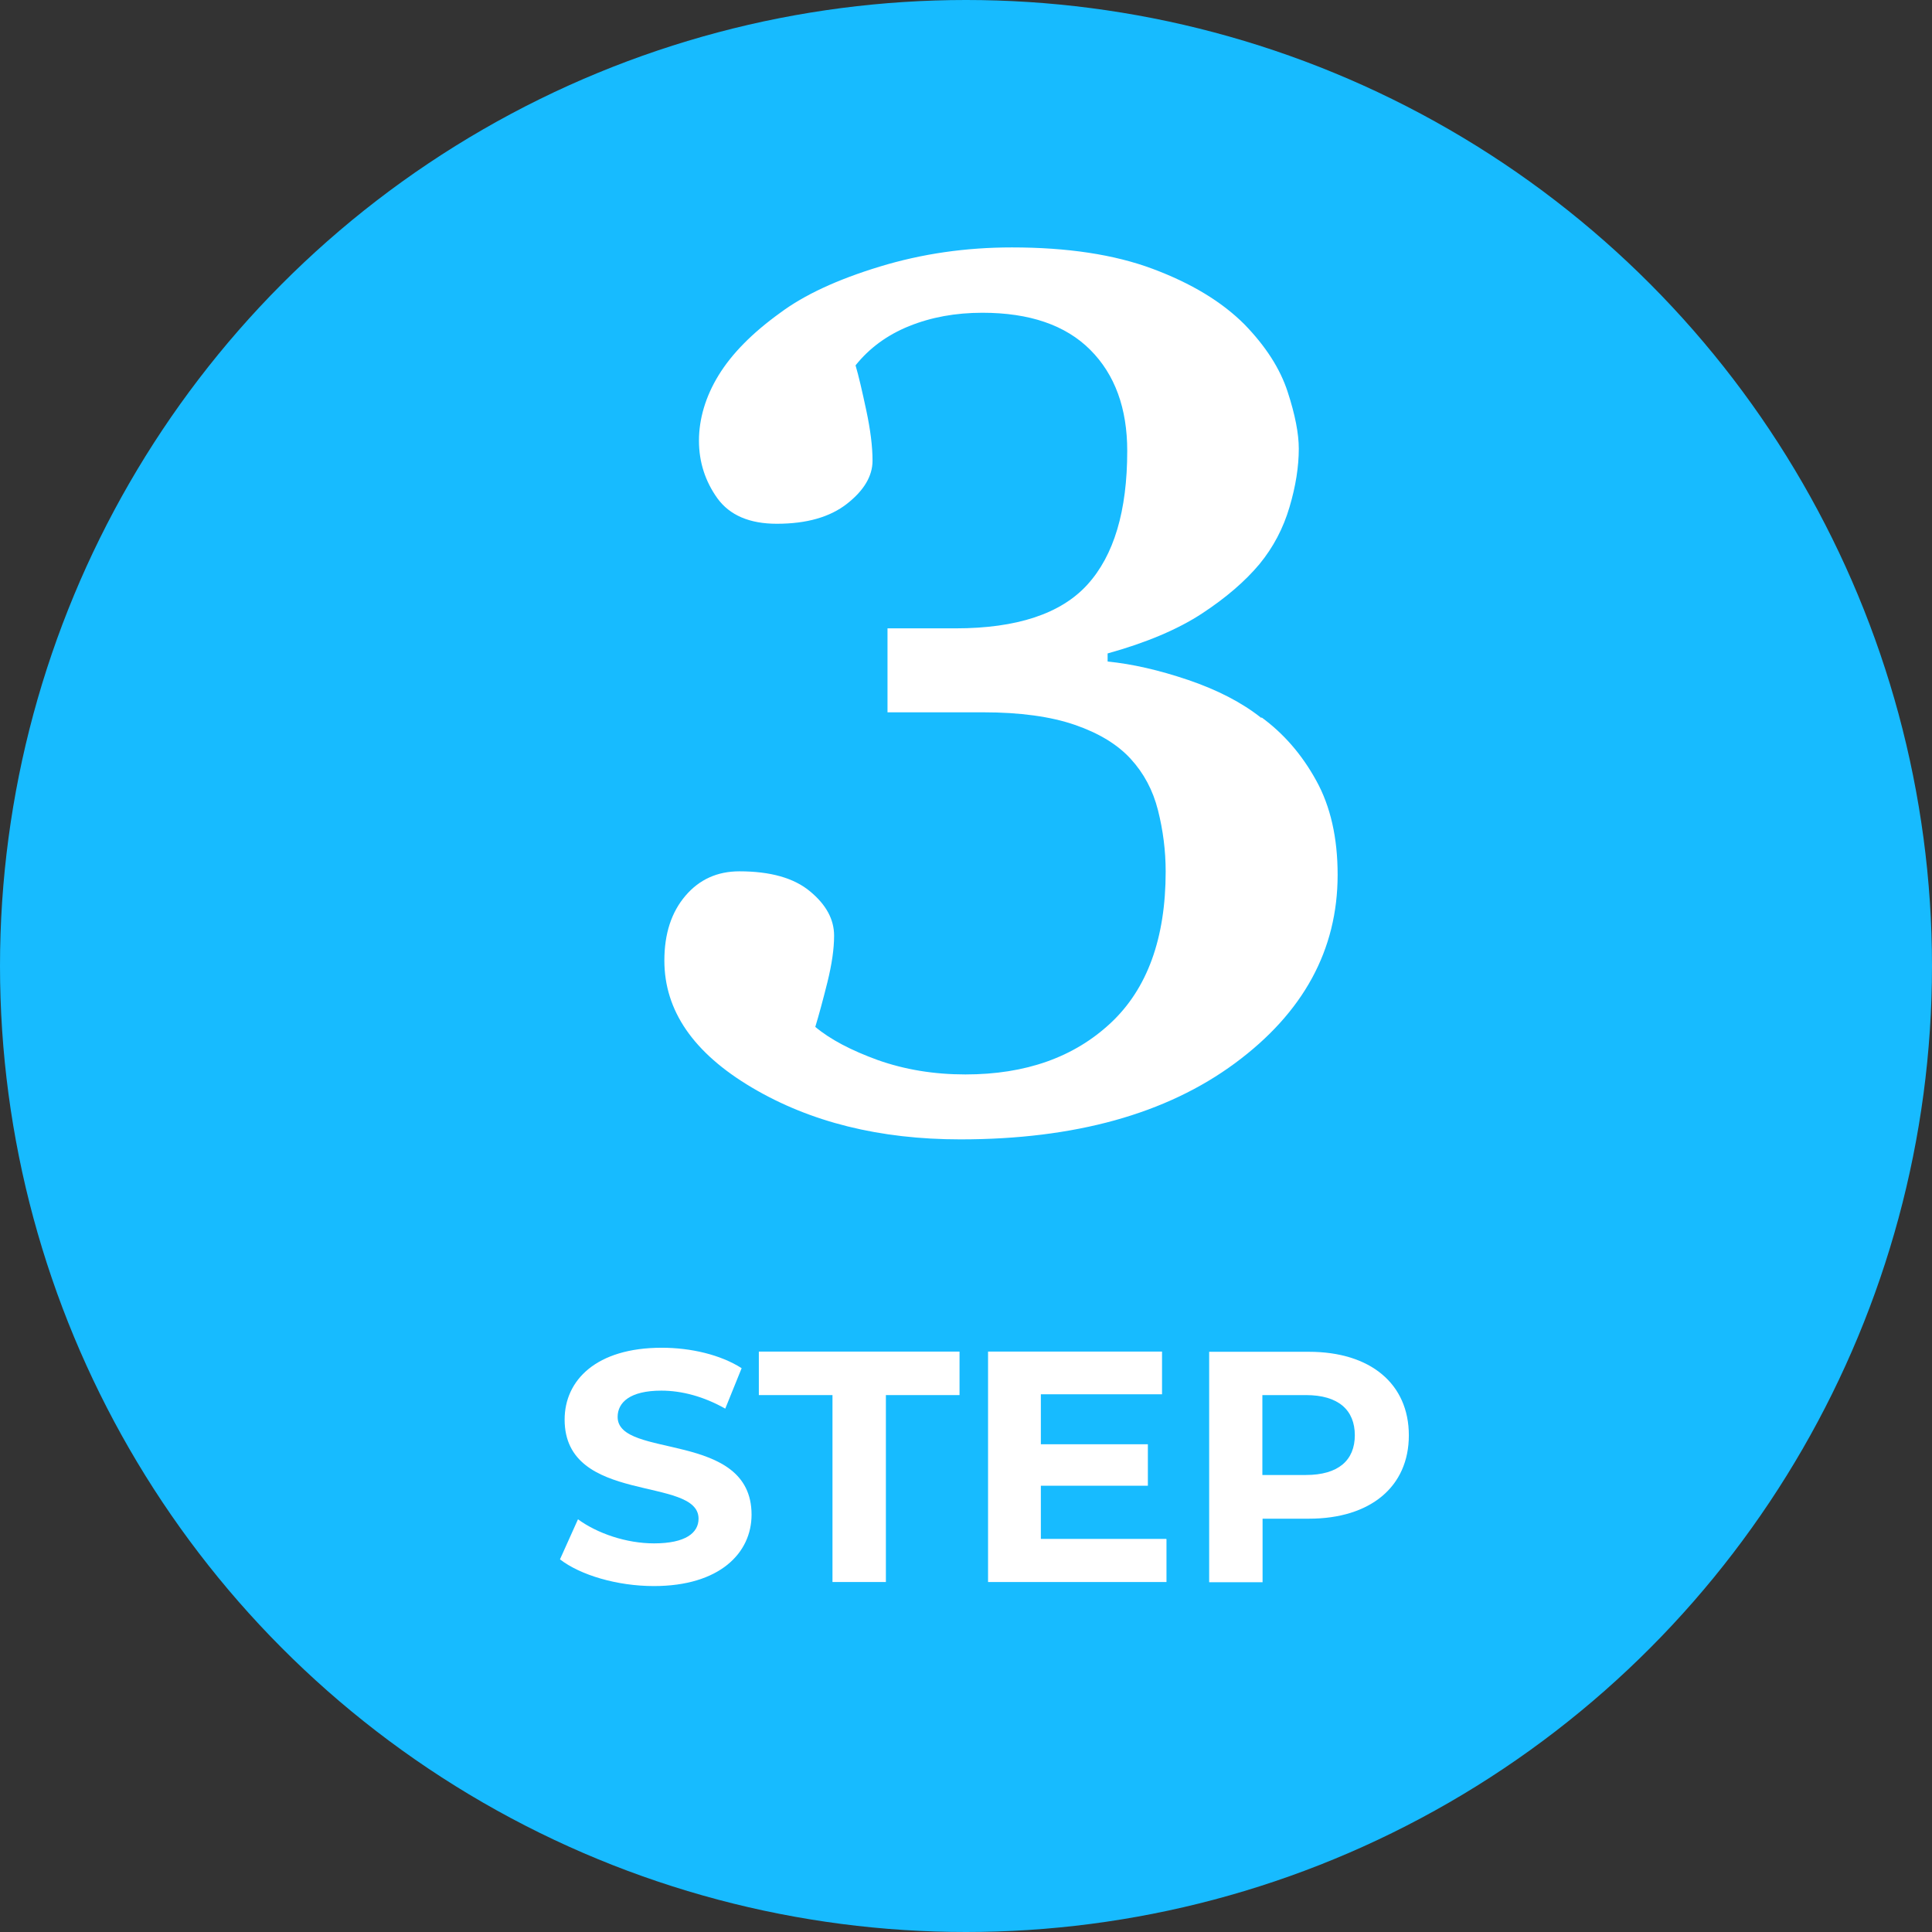 <?xml version="1.0" encoding="UTF-8"?>
<svg xmlns="http://www.w3.org/2000/svg" width="95.5" height="95.5" viewBox="0 0 95.5 95.5">
  <rect x="0" y="0" width="95.5" height="95.5" fill="#333333" stroke="none"/>
  <defs>
    <style>
      .d {
        fill: #fff;
      }

      .e {
        fill: #17bbff;
      }
    </style>
  </defs>
  <g id="a" data-name="Layer 1"/>
  <g id="b" data-name="Layer 2">
    <g id="c" data-name="Layer 1">
      <g>
        <circle class="e" cx="47.75" cy="47.75" r="47.75"/>
        <g>
          <path class="d" d="M62.36,35.46c1.09,.8,1.99,1.83,2.7,3.12,.71,1.28,1.06,2.84,1.06,4.66,0,3.71-1.69,6.82-5.08,9.32-3.39,2.5-7.91,3.76-13.57,3.76-3.98,0-7.41-.85-10.3-2.56-2.89-1.71-4.33-3.8-4.33-6.28,0-1.33,.35-2.39,1.04-3.2,.69-.81,1.58-1.21,2.67-1.21,1.53,0,2.7,.33,3.49,.99,.8,.66,1.19,1.39,1.19,2.19,0,.65-.11,1.41-.33,2.3-.22,.88-.42,1.62-.6,2.21,.74,.62,1.77,1.16,3.09,1.64,1.33,.47,2.77,.71,4.33,.71,2.98,0,5.37-.85,7.18-2.54,1.81-1.69,2.72-4.19,2.72-7.49,0-1.03-.13-2.04-.38-3.03-.25-.99-.7-1.83-1.35-2.54-.65-.71-1.57-1.27-2.76-1.68-1.19-.41-2.7-.62-4.53-.62h-4.73v-4.15h3.36c3.03,0,5.21-.72,6.52-2.16,1.31-1.44,1.97-3.64,1.97-6.61,0-2.11-.61-3.78-1.83-5-1.22-1.22-3-1.83-5.33-1.83-1.33,0-2.53,.22-3.62,.66-1.09,.44-1.97,1.09-2.65,1.94,.15,.5,.32,1.24,.53,2.22,.21,.98,.31,1.81,.31,2.49,0,.76-.42,1.47-1.26,2.13s-2,.99-3.47,.99c-1.35,0-2.33-.42-2.94-1.26-.6-.84-.91-1.79-.91-2.85s.32-2.17,.97-3.23c.65-1.06,1.66-2.09,3.05-3.09,1.18-.88,2.81-1.64,4.91-2.28s4.27-.95,6.54-.95c2.74,0,5.06,.35,6.96,1.06,1.9,.71,3.41,1.62,4.53,2.74,1.06,1.09,1.77,2.2,2.14,3.34,.37,1.13,.55,2.07,.55,2.81,0,.88-.15,1.85-.46,2.89-.31,1.05-.8,1.98-1.48,2.81-.71,.85-1.66,1.67-2.85,2.45-1.19,.78-2.75,1.44-4.66,1.97v.4c1.21,.12,2.53,.42,3.98,.91,1.44,.49,2.65,1.11,3.62,1.88Z"/>
          <path class="d" d="M27.68,77.08l.89-1.98c.96,.7,2.39,1.19,3.76,1.19,1.56,0,2.2-.52,2.2-1.22,0-2.13-6.62-.67-6.62-4.9,0-1.94,1.56-3.55,4.8-3.55,1.43,0,2.9,.34,3.95,1.01l-.81,2c-1.06-.6-2.15-.89-3.16-.89-1.56,0-2.16,.59-2.16,1.3,0,2.1,6.62,.65,6.62,4.83,0,1.9-1.58,3.53-4.83,3.53-1.81,0-3.63-.54-4.64-1.32Z"/>
          <path class="d" d="M41.15,68.96h-3.64v-2.15h9.92v2.15h-3.64v9.24h-2.64v-9.24Z"/>
          <path class="d" d="M57.66,76.09v2.11h-8.82v-11.39h8.6v2.11h-5.99v2.47h5.29v2.05h-5.29v2.63h6.2Z"/>
          <path class="d" d="M69.64,70.95c0,2.54-1.9,4.12-4.94,4.12h-2.29v3.14h-2.64v-11.39h4.93c3.04,0,4.94,1.58,4.94,4.13Zm-2.67,0c0-1.25-.81-1.99-2.42-1.99h-2.15v3.95h2.15c1.61,0,2.42-.73,2.42-1.97Z"/>
        </g>
      </g>
    </g>
  </g>
</svg>